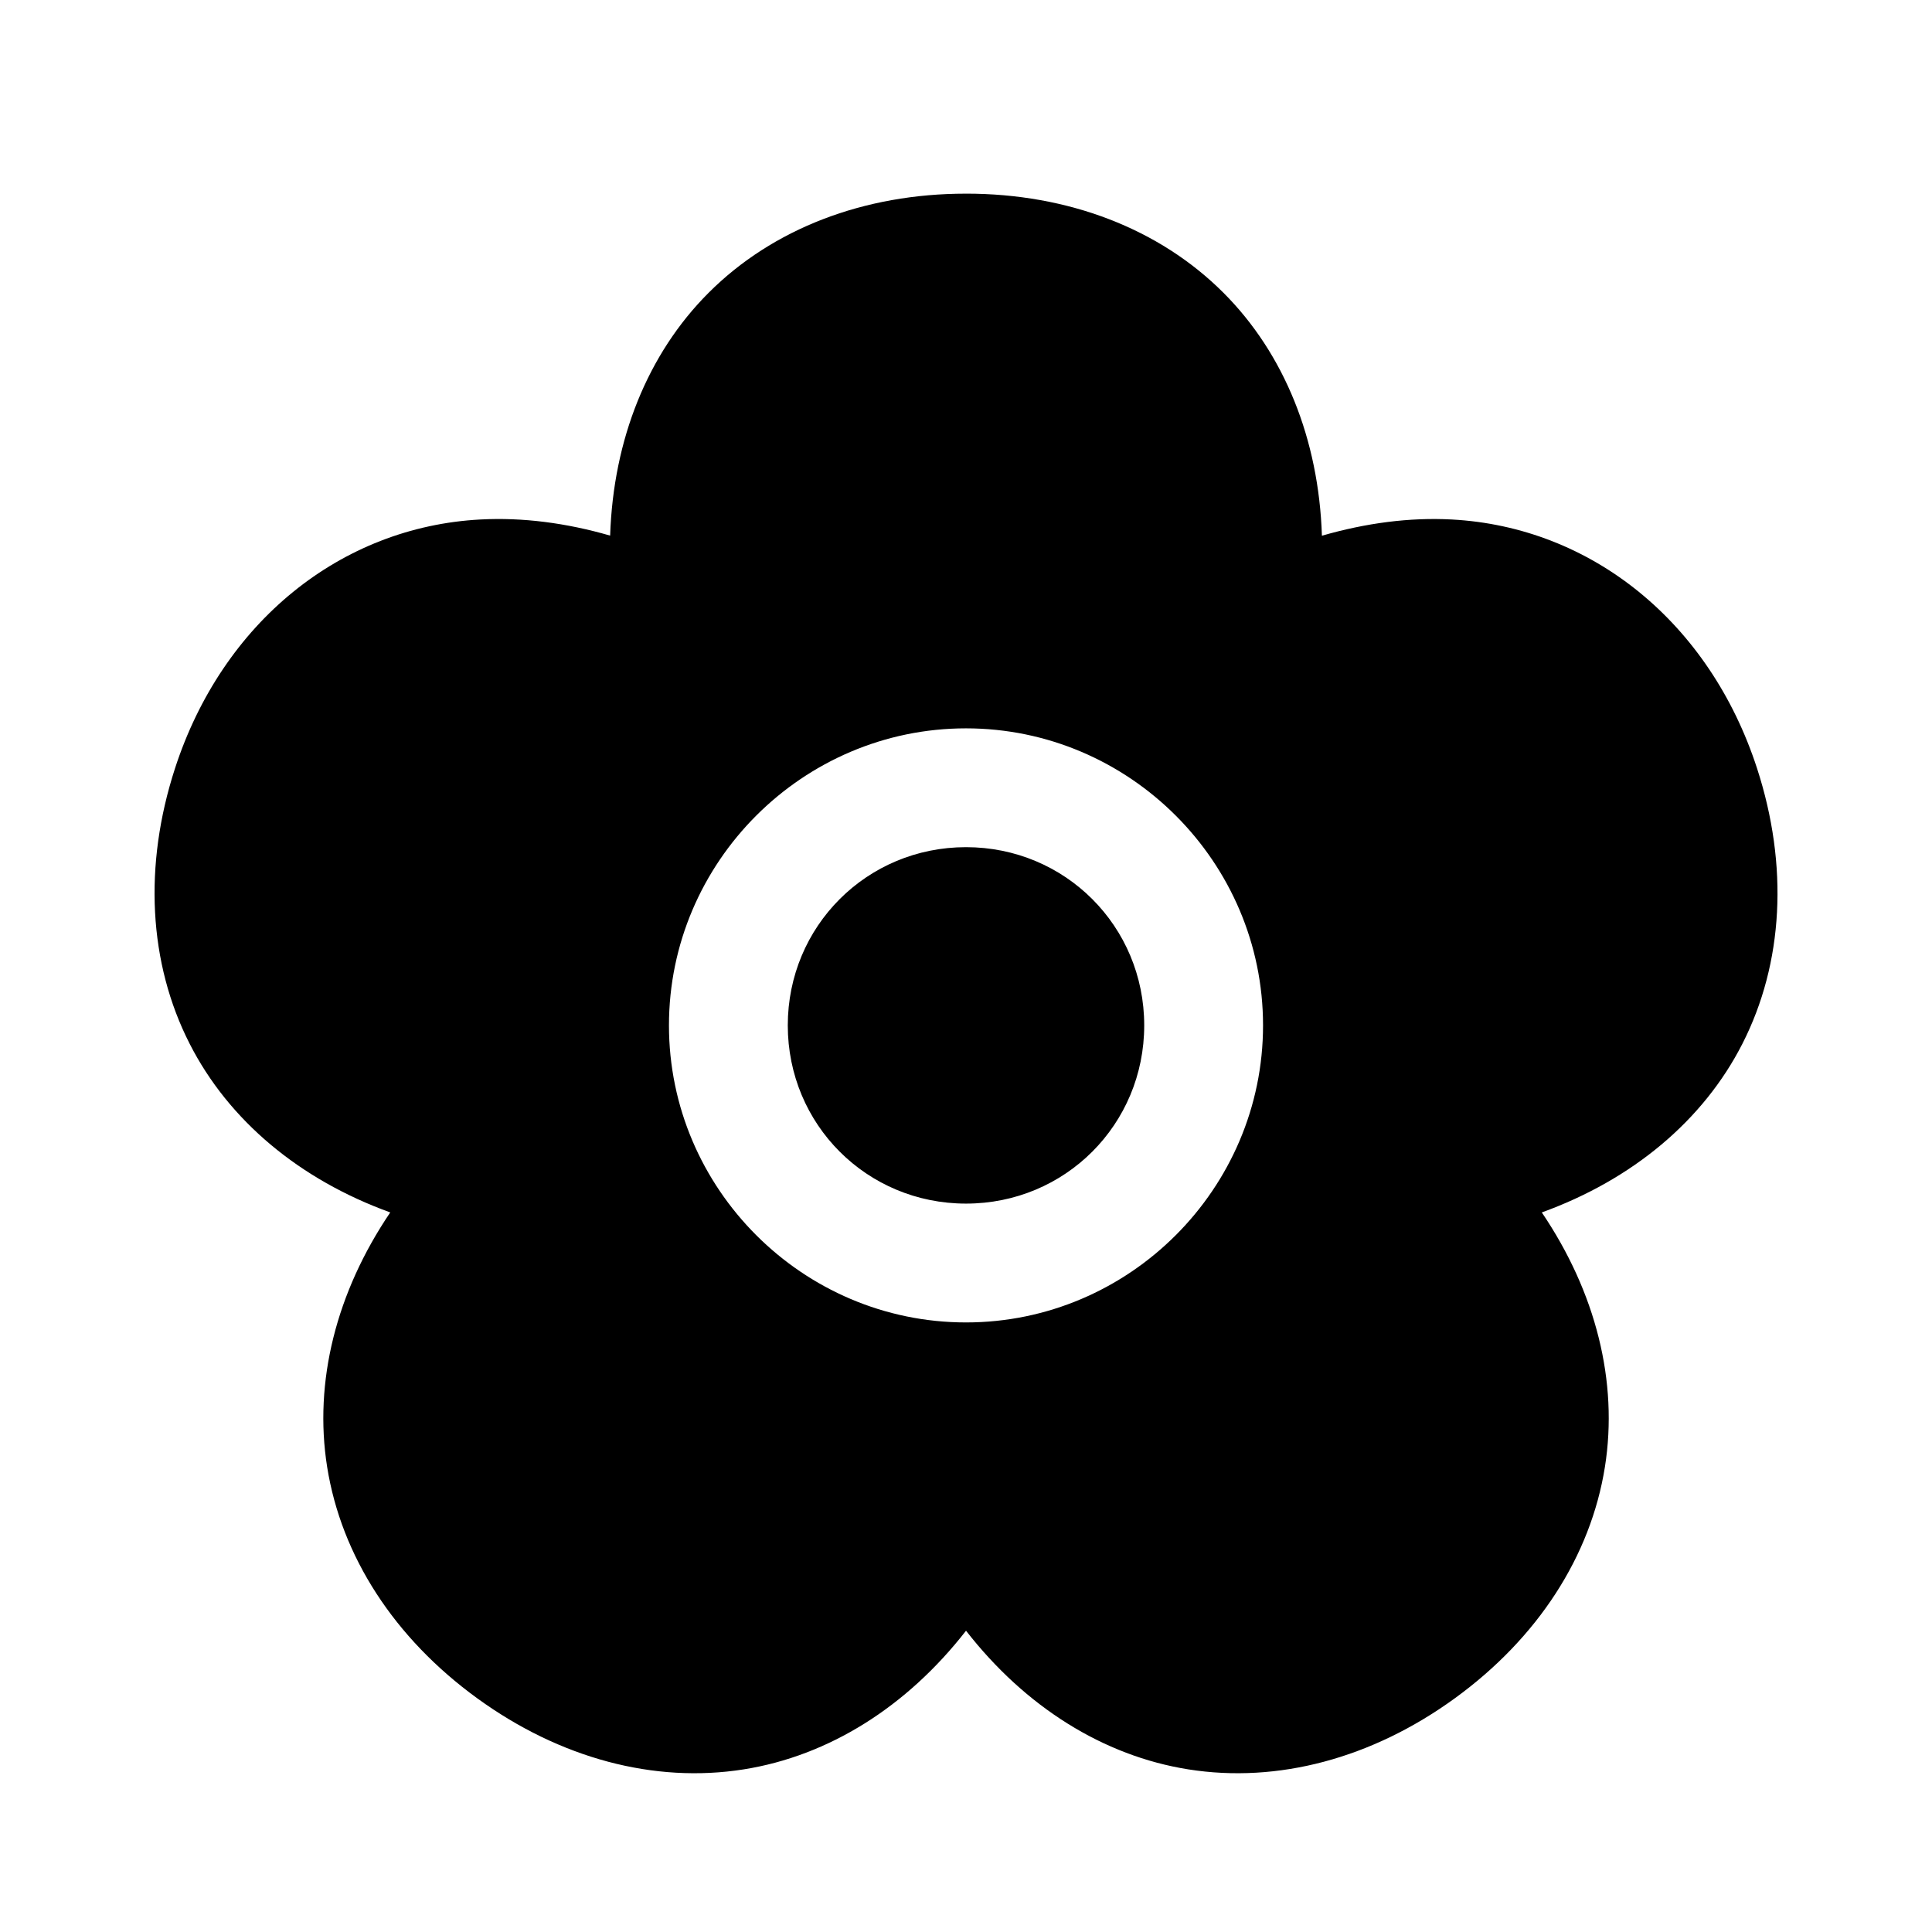 <?xml version="1.0" encoding="UTF-8"?>
<!-- Uploaded to: SVG Repo, www.svgrepo.com, Generator: SVG Repo Mixer Tools -->
<svg fill="#000000" width="800px" height="800px" version="1.1" viewBox="144 144 512 512" xmlns="http://www.w3.org/2000/svg">
 <path d="m400 195.32c-27.113 0-51.246 9.305-68.203 26.262-16.145 16.145-25.262 38.824-26.105 64.359-11.641-3.367-23.211-4.867-34.379-4.273-37.055 1.965-68.367 27.277-80.934 65.957-8.379 25.785-7.008 51.602 3.875 72.969 10.359 20.348 29.137 36.016 53.168 44.711-14.328 21.16-20.305 44.883-16.727 67.434 3.758 23.688 17.824 45.379 39.762 61.316s46.945 22.605 70.633 18.848c22.547-3.578 43.227-16.59 58.918-36.746 15.691 20.156 36.367 33.168 58.918 36.746 23.688 3.754 48.695-2.91 70.633-18.848s36.004-37.629 39.762-61.316c3.578-22.555-2.398-46.277-16.727-67.434 24.027-8.695 42.805-24.363 53.168-44.711 10.883-21.371 12.254-47.184 3.875-72.969-12.566-38.68-43.879-63.992-80.934-65.957-11.172-0.594-22.738 0.941-34.379 4.301-0.84-25.547-9.957-48.238-26.105-64.391-16.957-16.957-41.09-26.262-68.203-26.262zm0 141.7c43.289 0 78.719 35.43 78.719 78.719s-35.43 78.719-78.719 78.719-78.719-35.43-78.719-78.719 35.43-78.719 78.719-78.719zm0 31.488c-26.273 0-47.23 20.961-47.23 47.23 0 26.273 20.961 47.23 47.23 47.23 26.273 0 47.23-20.961 47.23-47.23 0-26.273-20.961-47.23-47.23-47.23z"/>
</svg>